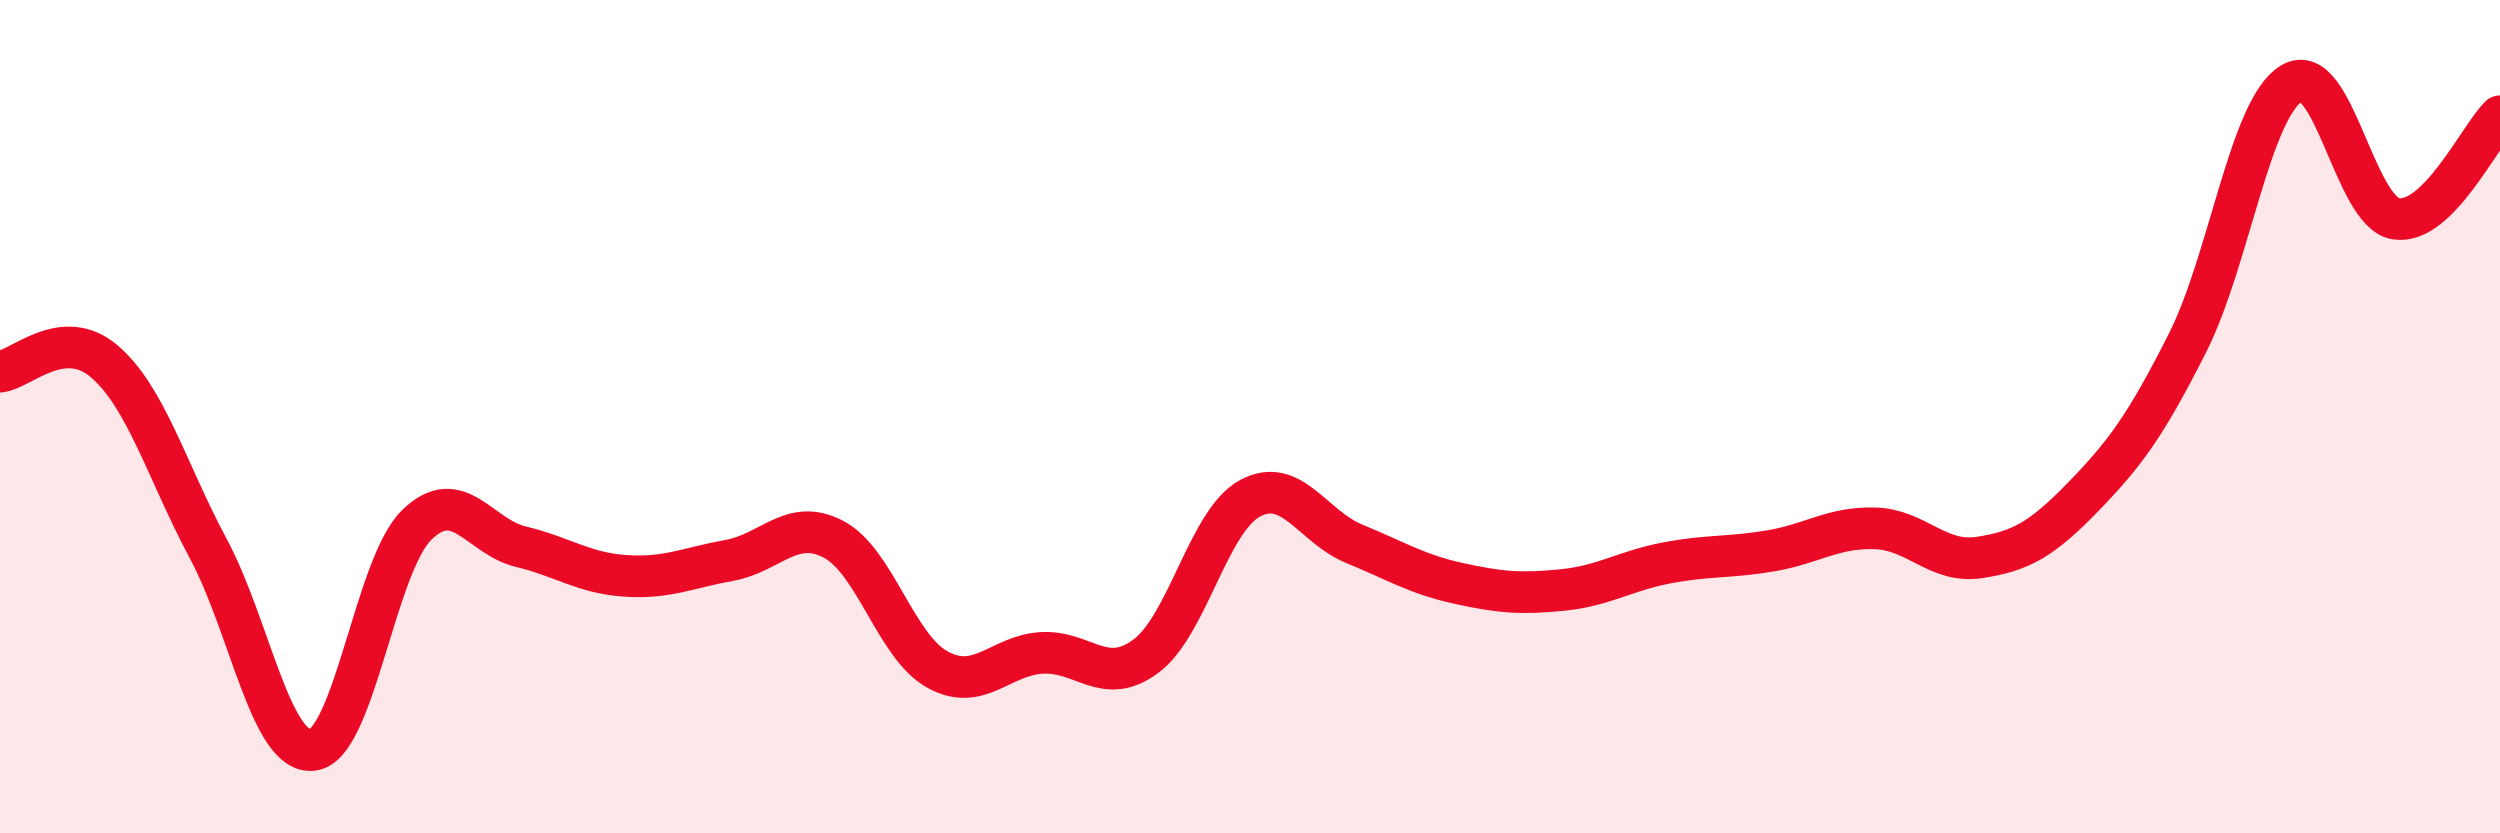 
    <svg width="60" height="20" viewBox="0 0 60 20" xmlns="http://www.w3.org/2000/svg">
      <path
        d="M 0,8.92 C 0.5,8.87 1.5,7.82 2.5,8.67 C 3.5,9.52 4,11.3 5,13.17 C 6,15.04 6.5,18.11 7.5,18 C 8.5,17.89 9,13.58 10,12.6 C 11,11.62 11.5,12.88 12.5,13.12 C 13.5,13.36 14,13.75 15,13.82 C 16,13.89 16.5,13.63 17.5,13.45 C 18.5,13.27 19,12.42 20,12.94 C 21,13.46 21.5,15.52 22.5,16.07 C 23.5,16.62 24,15.73 25,15.67 C 26,15.61 26.5,16.49 27.5,15.75 C 28.5,15.01 29,12.5 30,11.96 C 31,11.42 31.5,12.64 32.5,13.05 C 33.5,13.46 34,13.78 35,14 C 36,14.22 36.5,14.26 37.5,14.16 C 38.5,14.06 39,13.7 40,13.51 C 41,13.32 41.5,13.39 42.5,13.22 C 43.5,13.05 44,12.65 45,12.68 C 46,12.71 46.5,13.53 47.5,13.38 C 48.5,13.23 49,12.95 50,11.92 C 51,10.89 51.5,10.21 52.5,8.23 C 53.5,6.25 54,2.6 55,2 C 56,1.4 56.5,5.09 57.5,5.25 C 58.5,5.41 59.5,3.28 60,2.79L60 20L0 20Z"
        fill="#EB0A25"
        opacity="0.1"
        stroke-linecap="round"
        stroke-linejoin="round"
      />
      <path
        d="M 0,8.92 C 0.5,8.87 1.5,7.82 2.5,8.67 C 3.5,9.52 4,11.3 5,13.17 C 6,15.04 6.5,18.11 7.5,18 C 8.5,17.89 9,13.58 10,12.6 C 11,11.62 11.5,12.88 12.5,13.12 C 13.5,13.36 14,13.75 15,13.82 C 16,13.89 16.5,13.63 17.5,13.45 C 18.5,13.27 19,12.42 20,12.94 C 21,13.46 21.5,15.52 22.5,16.07 C 23.5,16.62 24,15.73 25,15.67 C 26,15.61 26.5,16.49 27.5,15.75 C 28.5,15.01 29,12.5 30,11.96 C 31,11.42 31.5,12.64 32.5,13.05 C 33.5,13.46 34,13.78 35,14 C 36,14.22 36.5,14.26 37.5,14.16 C 38.5,14.06 39,13.7 40,13.51 C 41,13.32 41.5,13.39 42.5,13.22 C 43.5,13.05 44,12.65 45,12.68 C 46,12.71 46.5,13.53 47.5,13.38 C 48.5,13.23 49,12.95 50,11.92 C 51,10.89 51.5,10.21 52.5,8.23 C 53.5,6.25 54,2.6 55,2 C 56,1.4 56.5,5.09 57.5,5.25 C 58.5,5.41 59.5,3.28 60,2.79"
        stroke="#EB0A25"
        stroke-width="1"
        fill="none"
        stroke-linecap="round"
        stroke-linejoin="round"
      />
    </svg>
  